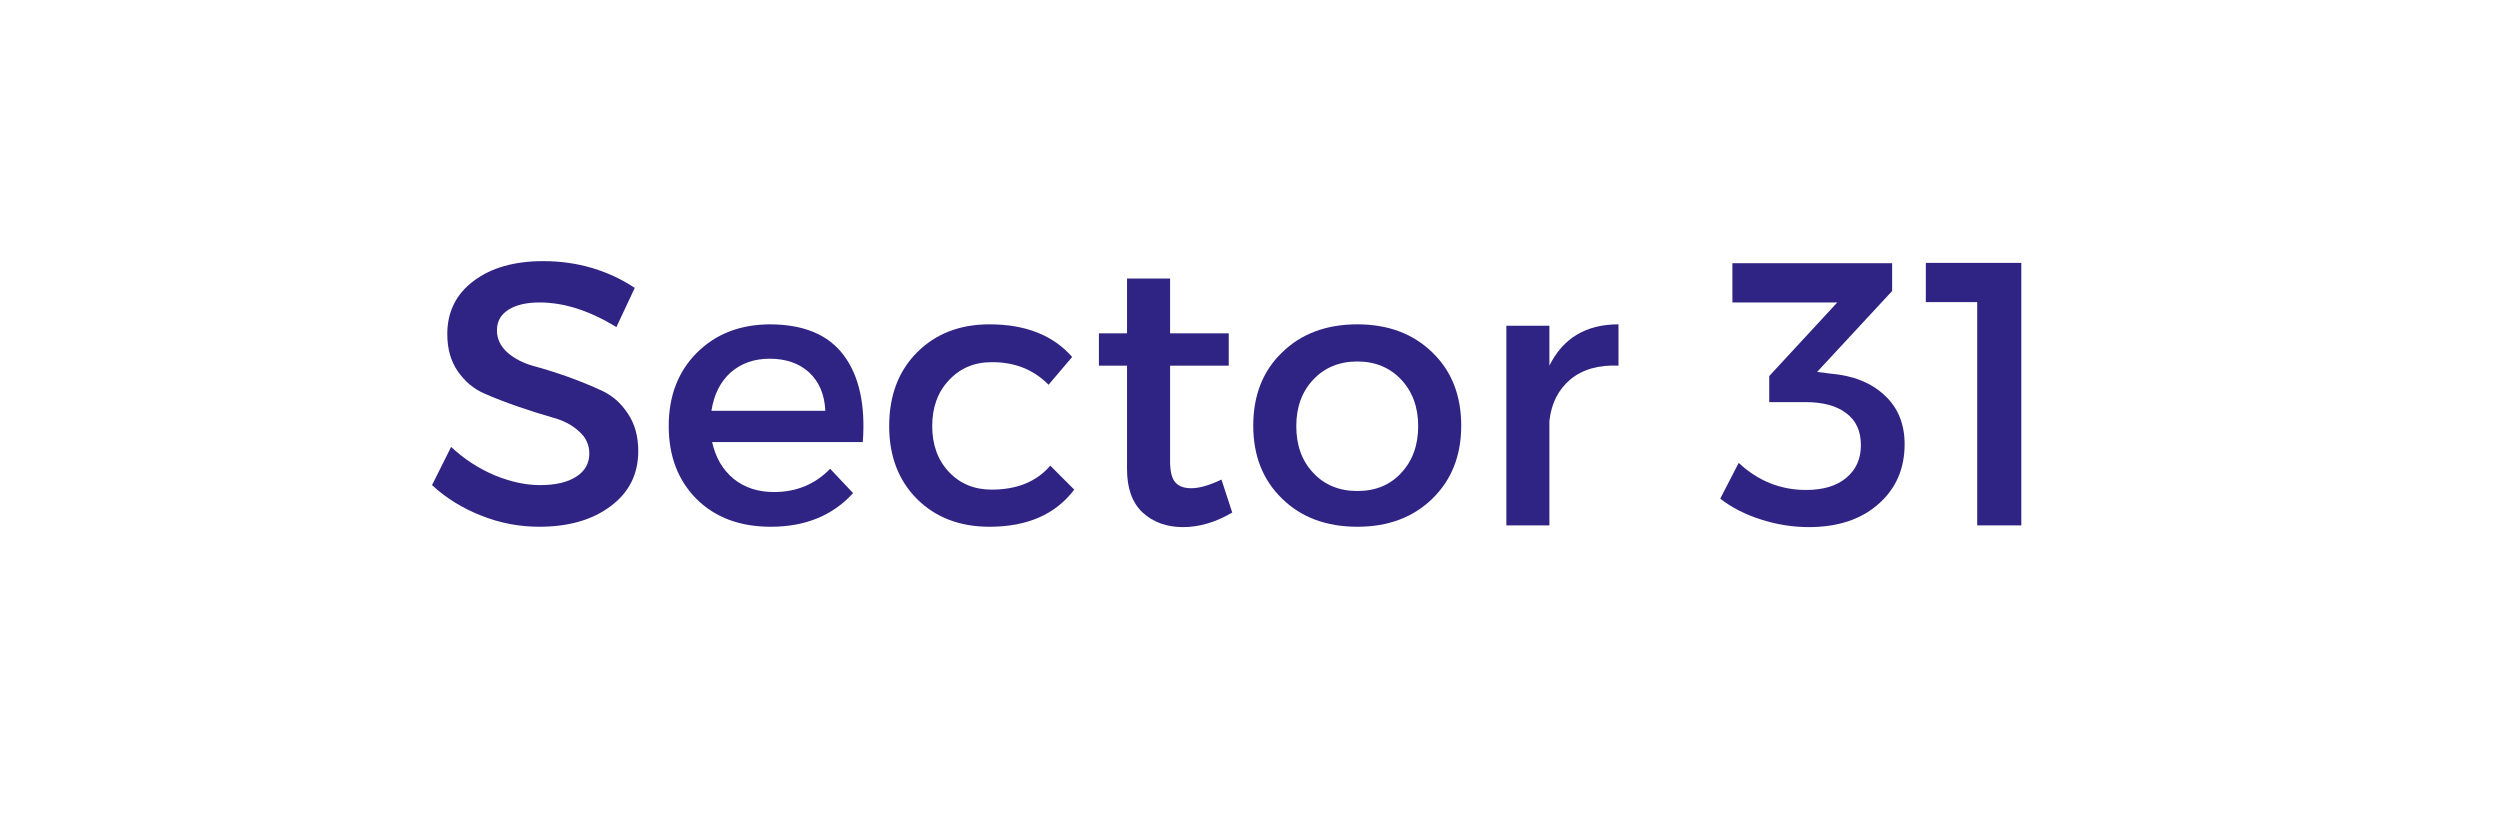 <svg xmlns="http://www.w3.org/2000/svg" xmlns:xlink="http://www.w3.org/1999/xlink" width="150" zoomAndPan="magnify" viewBox="0 0 112.5 37.5" height="50" preserveAspectRatio="xMidYMid meet" version="1.0"><defs><g/></defs><g fill="#2f2483" fill-opacity="1"><g transform="translate(19.003, 23.642)"><g><path d="M 5.438 -11.891 C 6.969 -11.891 8.344 -11.488 9.562 -10.688 L 8.734 -8.922 C 7.535 -9.66 6.383 -10.031 5.281 -10.031 C 4.688 -10.031 4.219 -9.922 3.875 -9.703 C 3.531 -9.484 3.359 -9.176 3.359 -8.781 C 3.359 -8.395 3.516 -8.062 3.828 -7.781 C 4.141 -7.508 4.531 -7.305 5 -7.172 C 5.477 -7.047 5.992 -6.883 6.547 -6.688 C 7.098 -6.488 7.609 -6.281 8.078 -6.062 C 8.555 -5.844 8.945 -5.5 9.25 -5.031 C 9.562 -4.57 9.719 -4.008 9.719 -3.344 C 9.719 -2.301 9.301 -1.473 8.469 -0.859 C 7.645 -0.242 6.578 0.062 5.266 0.062 C 4.367 0.062 3.5 -0.102 2.656 -0.438 C 1.812 -0.77 1.07 -1.227 0.438 -1.812 L 1.297 -3.531 C 1.891 -2.977 2.547 -2.551 3.266 -2.25 C 3.984 -1.957 4.66 -1.812 5.297 -1.812 C 5.992 -1.812 6.535 -1.938 6.922 -2.188 C 7.316 -2.438 7.516 -2.785 7.516 -3.234 C 7.516 -3.641 7.352 -3.977 7.031 -4.25 C 6.719 -4.531 6.32 -4.734 5.844 -4.859 C 5.375 -4.992 4.863 -5.156 4.312 -5.344 C 3.77 -5.531 3.258 -5.727 2.781 -5.938 C 2.312 -6.145 1.914 -6.477 1.594 -6.938 C 1.281 -7.395 1.125 -7.953 1.125 -8.609 C 1.125 -9.609 1.52 -10.406 2.312 -11 C 3.102 -11.594 4.145 -11.891 5.438 -11.891 Z M 5.438 -11.891 "/></g></g></g><g fill="#2f2483" fill-opacity="1"><g transform="translate(29.498, 23.642)"><g><path d="M 5.125 -9.047 C 6.664 -9.047 7.781 -8.582 8.469 -7.656 C 9.164 -6.727 9.453 -5.426 9.328 -3.75 L 2.547 -3.75 C 2.703 -3.051 3.023 -2.5 3.516 -2.094 C 4.016 -1.695 4.617 -1.5 5.328 -1.5 C 6.336 -1.5 7.18 -1.848 7.859 -2.547 L 8.891 -1.453 C 7.973 -0.441 6.738 0.062 5.188 0.062 C 3.801 0.062 2.688 -0.352 1.844 -1.188 C 1.008 -2.031 0.594 -3.125 0.594 -4.469 C 0.594 -5.82 1.016 -6.922 1.859 -7.766 C 2.703 -8.609 3.789 -9.035 5.125 -9.047 Z M 2.516 -5.156 L 7.641 -5.156 C 7.609 -5.883 7.367 -6.457 6.922 -6.875 C 6.473 -7.289 5.879 -7.5 5.141 -7.5 C 4.43 -7.5 3.844 -7.289 3.375 -6.875 C 2.914 -6.457 2.629 -5.883 2.516 -5.156 Z M 2.516 -5.156 "/></g></g></g><g fill="#2f2483" fill-opacity="1"><g transform="translate(39.419, 23.642)"><g><path d="M 5.109 -9.047 C 6.734 -9.047 7.973 -8.555 8.828 -7.578 L 7.766 -6.328 C 7.086 -7.016 6.234 -7.352 5.203 -7.344 C 4.422 -7.344 3.781 -7.07 3.281 -6.531 C 2.781 -6 2.531 -5.312 2.531 -4.469 C 2.531 -3.625 2.781 -2.938 3.281 -2.406 C 3.781 -1.875 4.422 -1.609 5.203 -1.609 C 6.348 -1.609 7.227 -1.969 7.844 -2.688 L 8.922 -1.609 C 8.078 -0.492 6.805 0.062 5.109 0.062 C 3.773 0.062 2.688 -0.352 1.844 -1.188 C 1.008 -2.031 0.594 -3.125 0.594 -4.469 C 0.594 -5.832 1.008 -6.938 1.844 -7.781 C 2.688 -8.625 3.773 -9.047 5.109 -9.047 Z M 5.109 -9.047 "/></g></g></g><g fill="#2f2483" fill-opacity="1"><g transform="translate(48.935, 23.642)"><g><path d="M 6.031 -2.062 L 6.516 -0.578 C 5.773 -0.141 5.035 0.078 4.297 0.078 C 3.566 0.078 2.961 -0.141 2.484 -0.578 C 2.016 -1.016 1.781 -1.664 1.781 -2.531 L 1.781 -7.188 L 0.516 -7.188 L 0.516 -8.641 L 1.781 -8.641 L 1.781 -11.109 L 3.719 -11.109 L 3.719 -8.641 L 6.359 -8.641 L 6.359 -7.188 L 3.719 -7.188 L 3.719 -2.891 C 3.719 -2.43 3.797 -2.113 3.953 -1.938 C 4.109 -1.758 4.348 -1.672 4.672 -1.672 C 5.035 -1.672 5.488 -1.801 6.031 -2.062 Z M 6.031 -2.062 "/></g></g></g><g fill="#2f2483" fill-opacity="1"><g transform="translate(55.802, 23.642)"><g><path d="M 5.281 -9.047 C 6.664 -9.047 7.789 -8.625 8.656 -7.781 C 9.52 -6.945 9.953 -5.848 9.953 -4.484 C 9.953 -3.141 9.52 -2.047 8.656 -1.203 C 7.789 -0.359 6.664 0.062 5.281 0.062 C 3.883 0.062 2.754 -0.359 1.891 -1.203 C 1.023 -2.047 0.594 -3.141 0.594 -4.484 C 0.594 -5.848 1.023 -6.945 1.891 -7.781 C 2.754 -8.625 3.883 -9.047 5.281 -9.047 Z M 5.281 -7.375 C 4.469 -7.375 3.805 -7.102 3.297 -6.562 C 2.785 -6.02 2.531 -5.32 2.531 -4.469 C 2.531 -3.602 2.785 -2.898 3.297 -2.359 C 3.805 -1.816 4.469 -1.547 5.281 -1.547 C 6.094 -1.547 6.75 -1.816 7.25 -2.359 C 7.758 -2.898 8.016 -3.602 8.016 -4.469 C 8.016 -5.32 7.758 -6.02 7.25 -6.562 C 6.738 -7.102 6.082 -7.375 5.281 -7.375 Z M 5.281 -7.375 "/></g></g></g><g fill="#2f2483" fill-opacity="1"><g transform="translate(66.348, 23.642)"><g><path d="M 3.375 -8.984 L 3.375 -7.188 C 3.988 -8.426 5.023 -9.047 6.484 -9.047 L 6.484 -7.188 C 5.586 -7.227 4.863 -7.02 4.312 -6.562 C 3.77 -6.102 3.457 -5.477 3.375 -4.688 L 3.375 0 L 1.438 0 L 1.438 -8.984 Z M 3.375 -8.984 "/></g></g></g><g fill="#2f2483" fill-opacity="1"><g transform="translate(72.995, 23.642)"><g/></g></g><g fill="#2f2483" fill-opacity="1"><g transform="translate(77.349, 23.642)"><g><path d="M 4.422 -6.906 L 5.031 -6.828 C 6.039 -6.742 6.848 -6.422 7.453 -5.859 C 8.055 -5.305 8.359 -4.57 8.359 -3.656 C 8.359 -2.539 7.961 -1.641 7.172 -0.953 C 6.391 -0.266 5.348 0.078 4.047 0.078 C 3.328 0.078 2.609 -0.035 1.891 -0.266 C 1.18 -0.492 0.57 -0.805 0.062 -1.203 L 0.891 -2.812 C 1.766 -2 2.773 -1.594 3.922 -1.594 C 4.691 -1.594 5.297 -1.773 5.734 -2.141 C 6.172 -2.504 6.391 -2.992 6.391 -3.609 C 6.391 -4.242 6.172 -4.723 5.734 -5.047 C 5.305 -5.379 4.691 -5.547 3.891 -5.547 L 2.266 -5.547 L 2.266 -6.719 L 5.328 -10.031 L 0.609 -10.031 L 0.609 -11.797 L 7.797 -11.797 L 7.797 -10.547 Z M 4.422 -6.906 "/></g></g></g><g fill="#2f2483" fill-opacity="1"><g transform="translate(86.443, 23.642)"><g><path d="M 4.516 0 L 2.531 0 L 2.531 -10.047 L 0.219 -10.047 L 0.219 -11.812 L 4.516 -11.812 Z M 4.516 0 "/></g></g></g></svg>